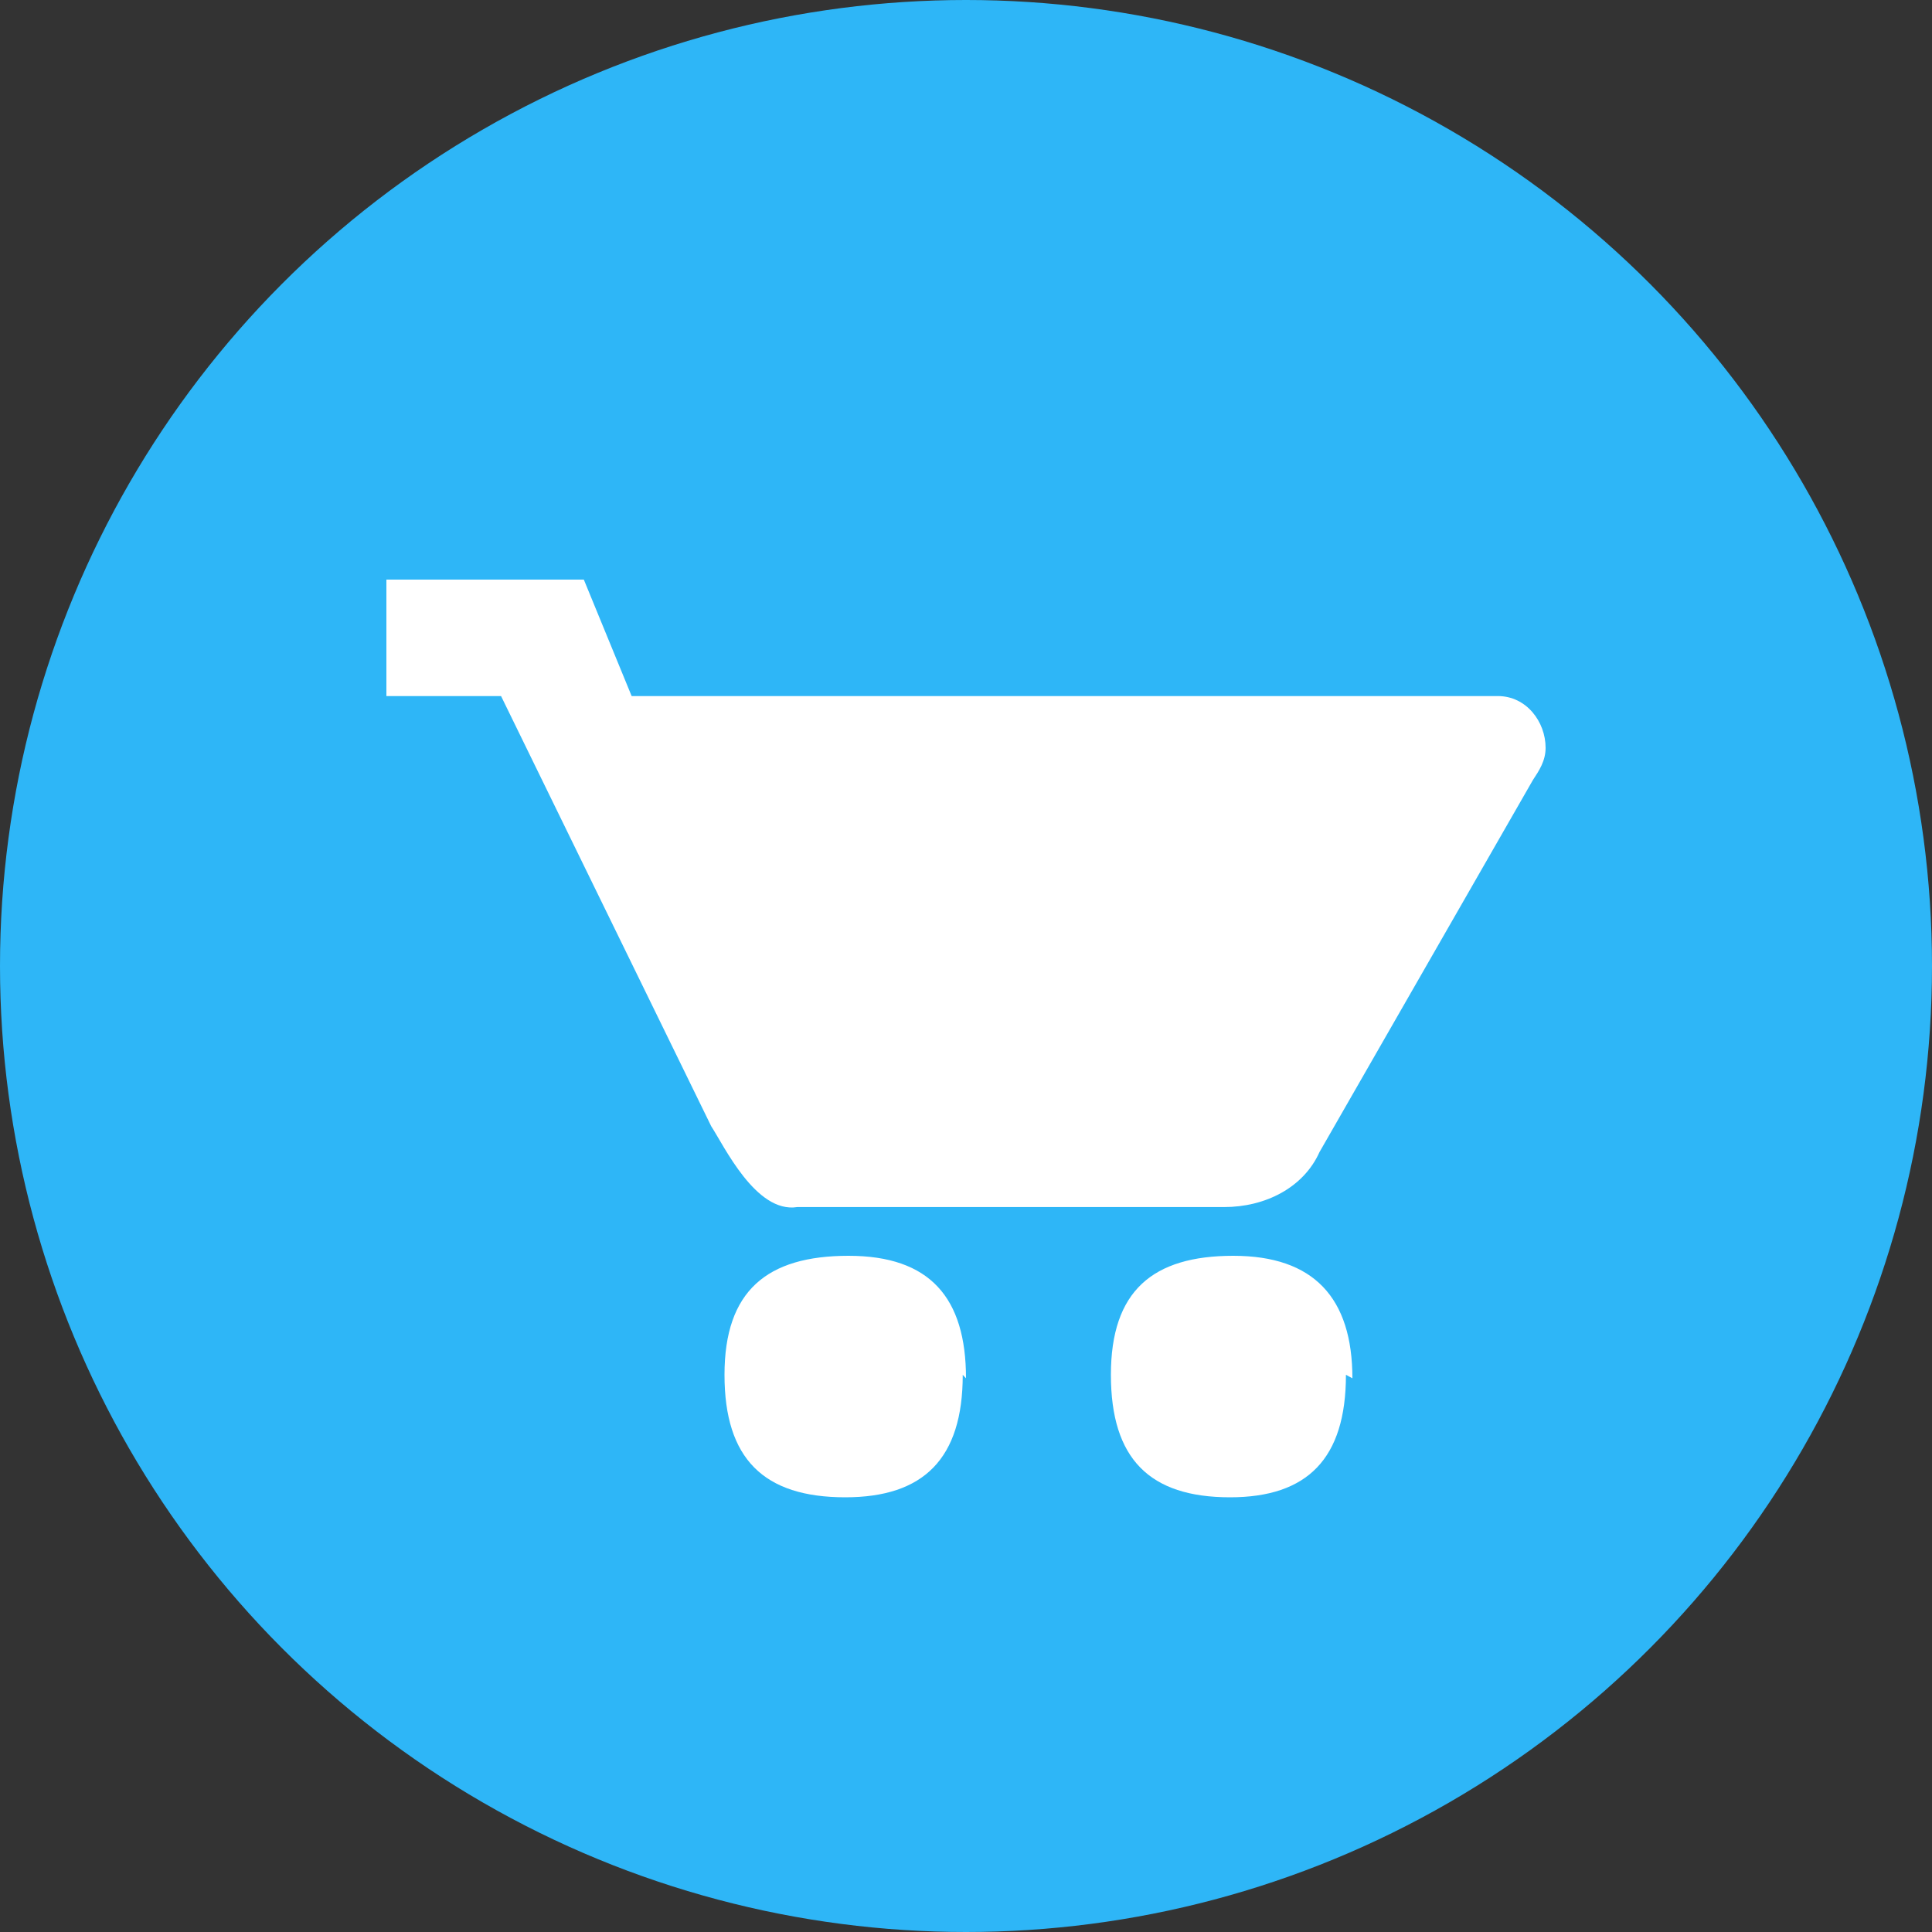 <?xml version="1.0" encoding="UTF-8"?>
<svg width="32px" height="32px" viewBox="0 0 32 32" version="1.1" xmlns="http://www.w3.org/2000/svg" xmlns:xlink="http://www.w3.org/1999/xlink">
    <rect x="0" y="0" width="32" height="32" fill="#333333" stroke="none"/>
    <!-- Generator: Sketch 49.3 (51167) - http://www.bohemiancoding.com/sketch -->
    <title>ic_stq</title>
    <desc>Created with Sketch.</desc>
    <defs></defs>
    <g id="Preparing-icons" stroke="none" stroke-width="1" fill="none" fill-rule="evenodd">
        <g id="ic_stq" transform="translate(-0, 0)">
            <rect id="Rectangle-path" x="0" y="0" width="32" height="32"></rect>
            <circle id="Oval" fill="#2EB6F7" fill-rule="nonzero" cx="16" cy="16" r="16"></circle>
            <path d="M6.4,9.6 L6.4,11.529 L8.299,11.529 L11.78,18.654 C11.991,18.975 12.519,20.1 13.204,19.993 L20.273,19.993 C20.958,19.993 21.591,19.671 21.855,19.082 L25.389,12.921 C25.495,12.761 25.6,12.6 25.6,12.386 C25.6,11.957 25.284,11.529 24.809,11.529 L10.462,11.529 L9.67,9.6 L6.4,9.6 Z M15.946,22.771 C15.946,24.162 15.297,24.8 14,24.8 C12.649,24.8 12,24.162 12,22.771 C12,21.38 12.703,20.8 14.054,20.8 C15.405,20.8 16,21.496 16,22.829 L15.946,22.771 Z M22.293,22.771 C22.293,24.162 21.653,24.8 20.373,24.8 C19.04,24.8 18.4,24.162 18.4,22.771 C18.4,21.38 19.093,20.8 20.427,20.8 C21.76,20.8 22.4,21.496 22.4,22.829 L22.293,22.771 Z" id="Shape" fill="#FFFFFF" fill-rule="nonzero"></path>
        </g>
    </g>
</svg>